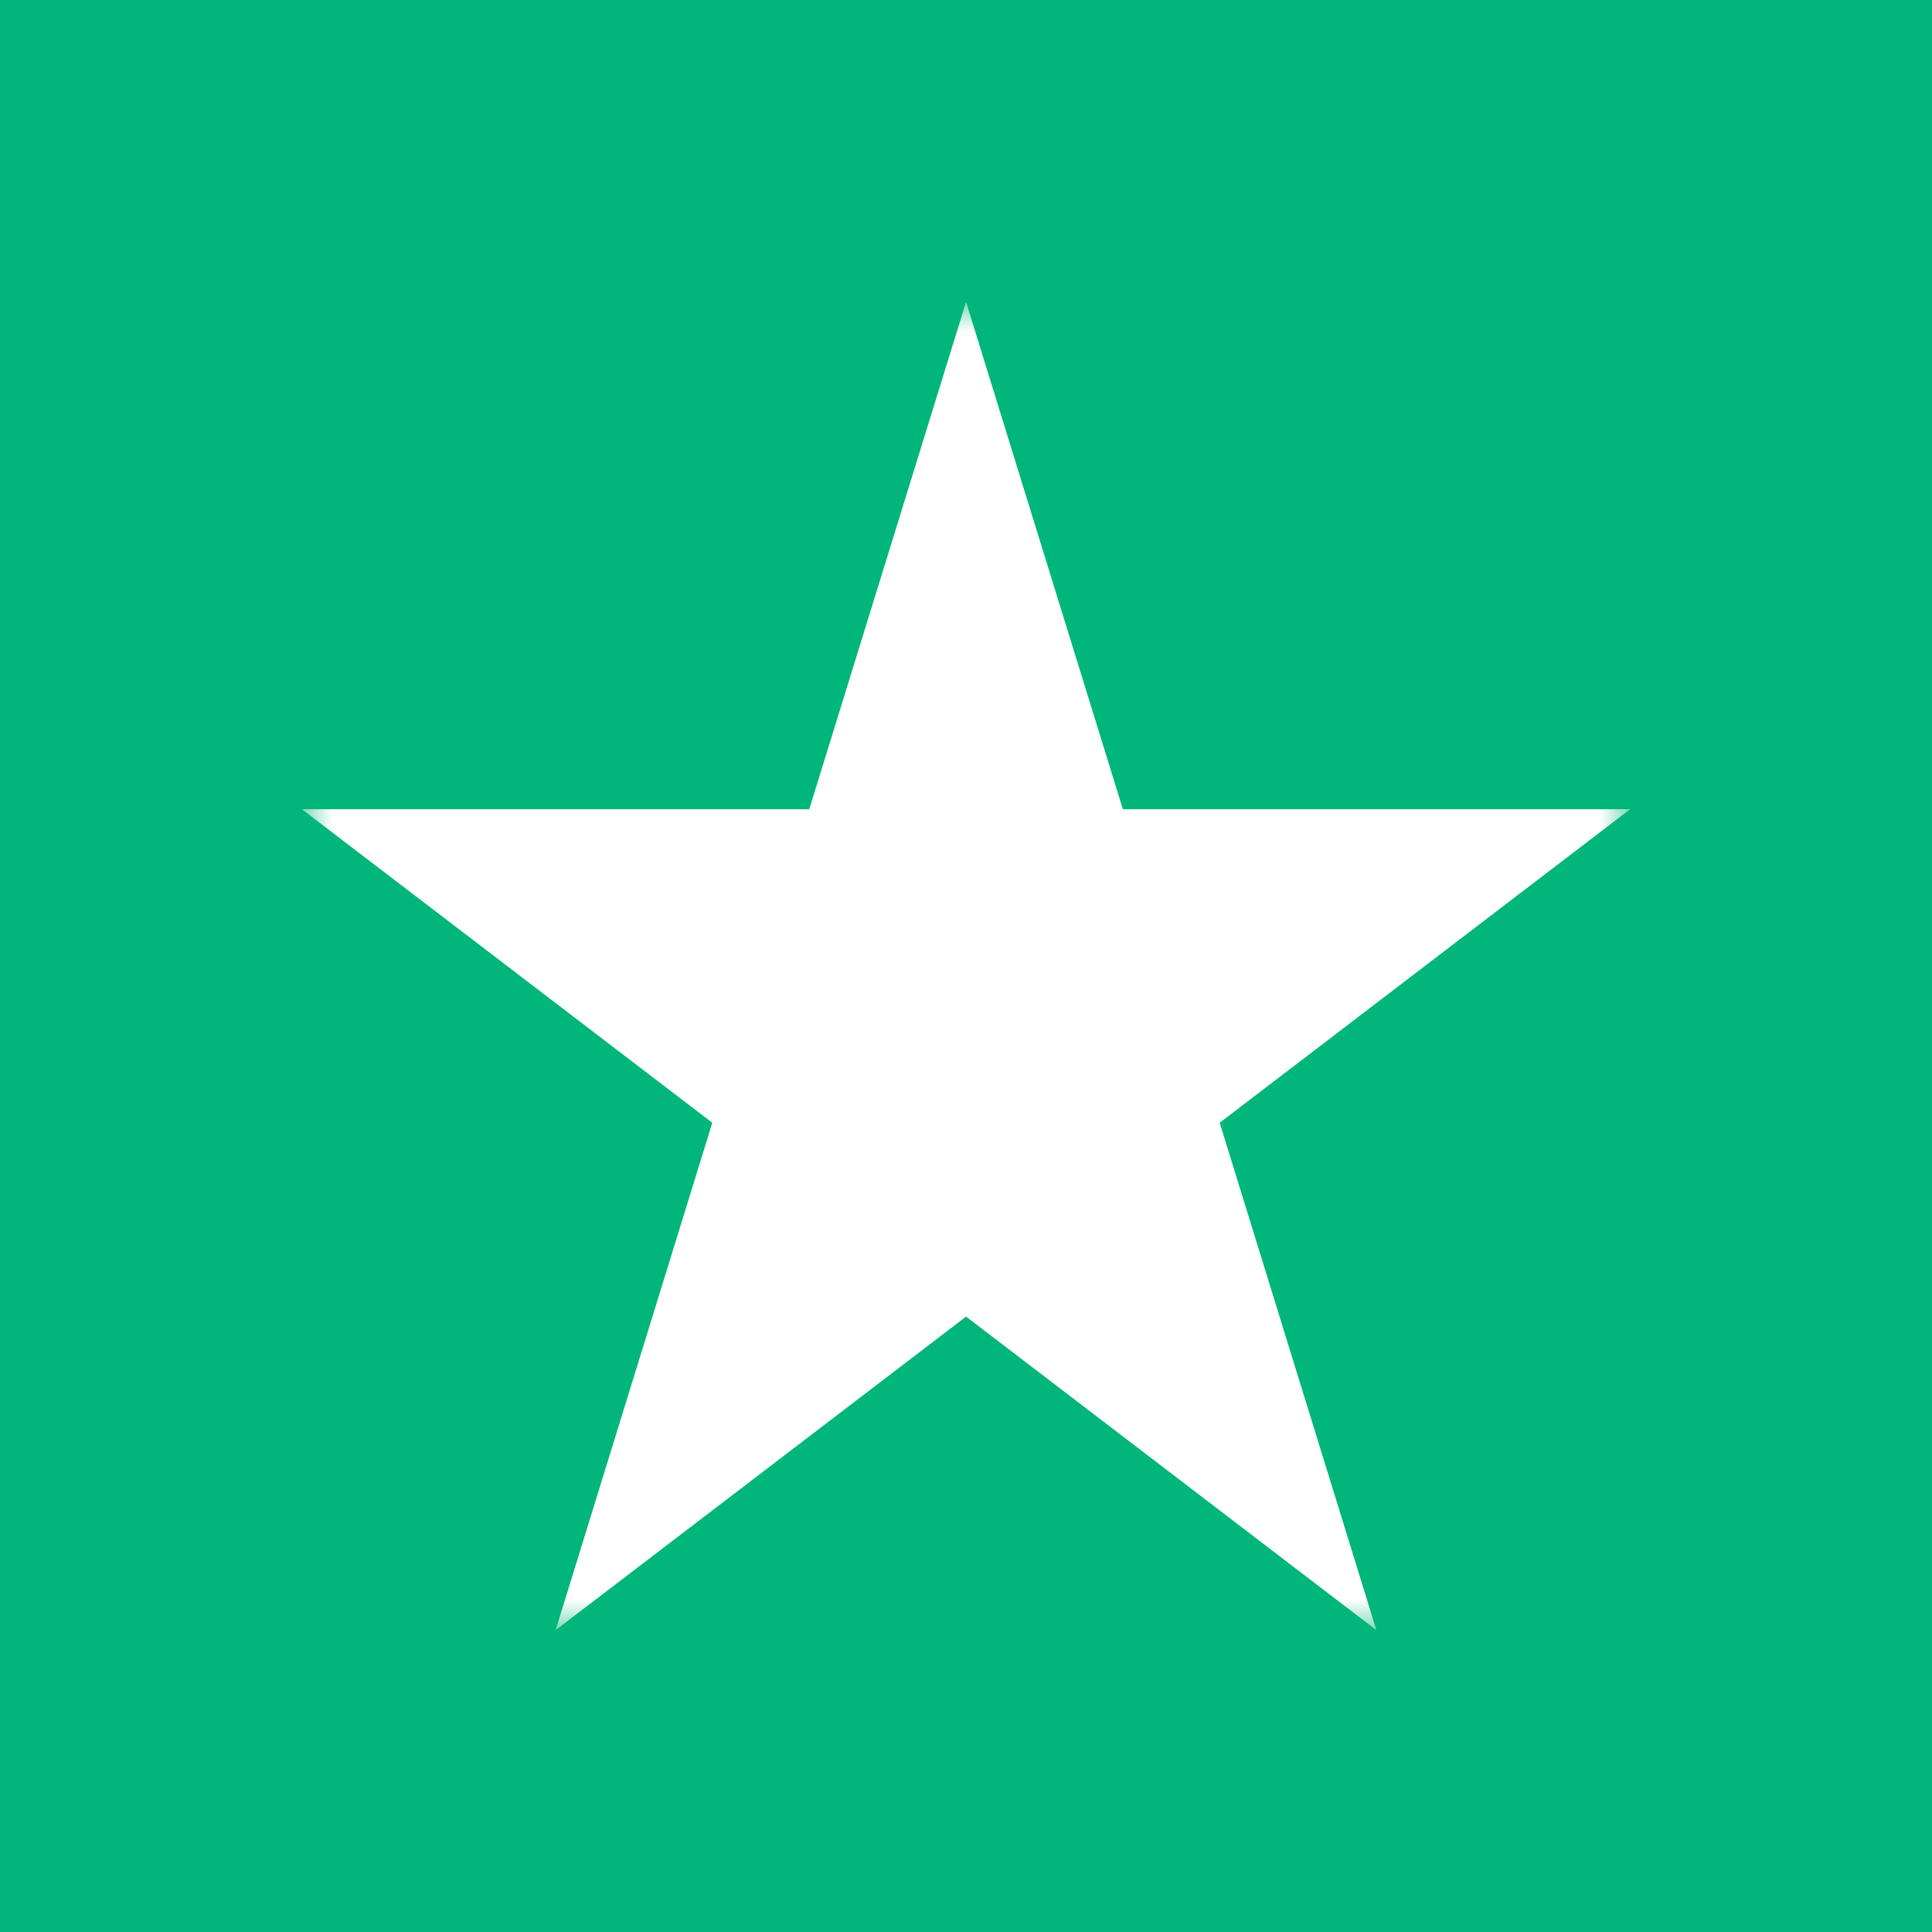 <svg xmlns="http://www.w3.org/2000/svg" fill="none" viewBox="0 0 32 32" height="32" width="32" class="star-svg" xmlns:xlink="http://www.w3.org/1999/xlink">
      <path fill="#E3E3E3" d="M32 0H0V32H32V0Z"></path>
      <path style="transform: translateX(-1.28px);" fill="#00B67A" d="M32 0H0V32H32V0Z" class="star-indicator"></path>
      <mask fill="none" height="22" width="22" y="5" x="5" maskUnits="userSpaceOnUse" style="mask-type:luminance" id="mask0_19_10">
        <path fill="#FFFFFF" d="M27 5H5V27H27V5Z"></path>
      </mask>
      <g fill="none" mask="url(#mask0_19_10)">
        <path fill="#FFFFFF" d="M9.203 27L16.001 21.807L22.797 27L20.202 18.596L27 13.403H18.598L16.001 5L13.404 13.403H5L11.798 18.596L9.203 27Z"></path>
      </g>
    </svg>